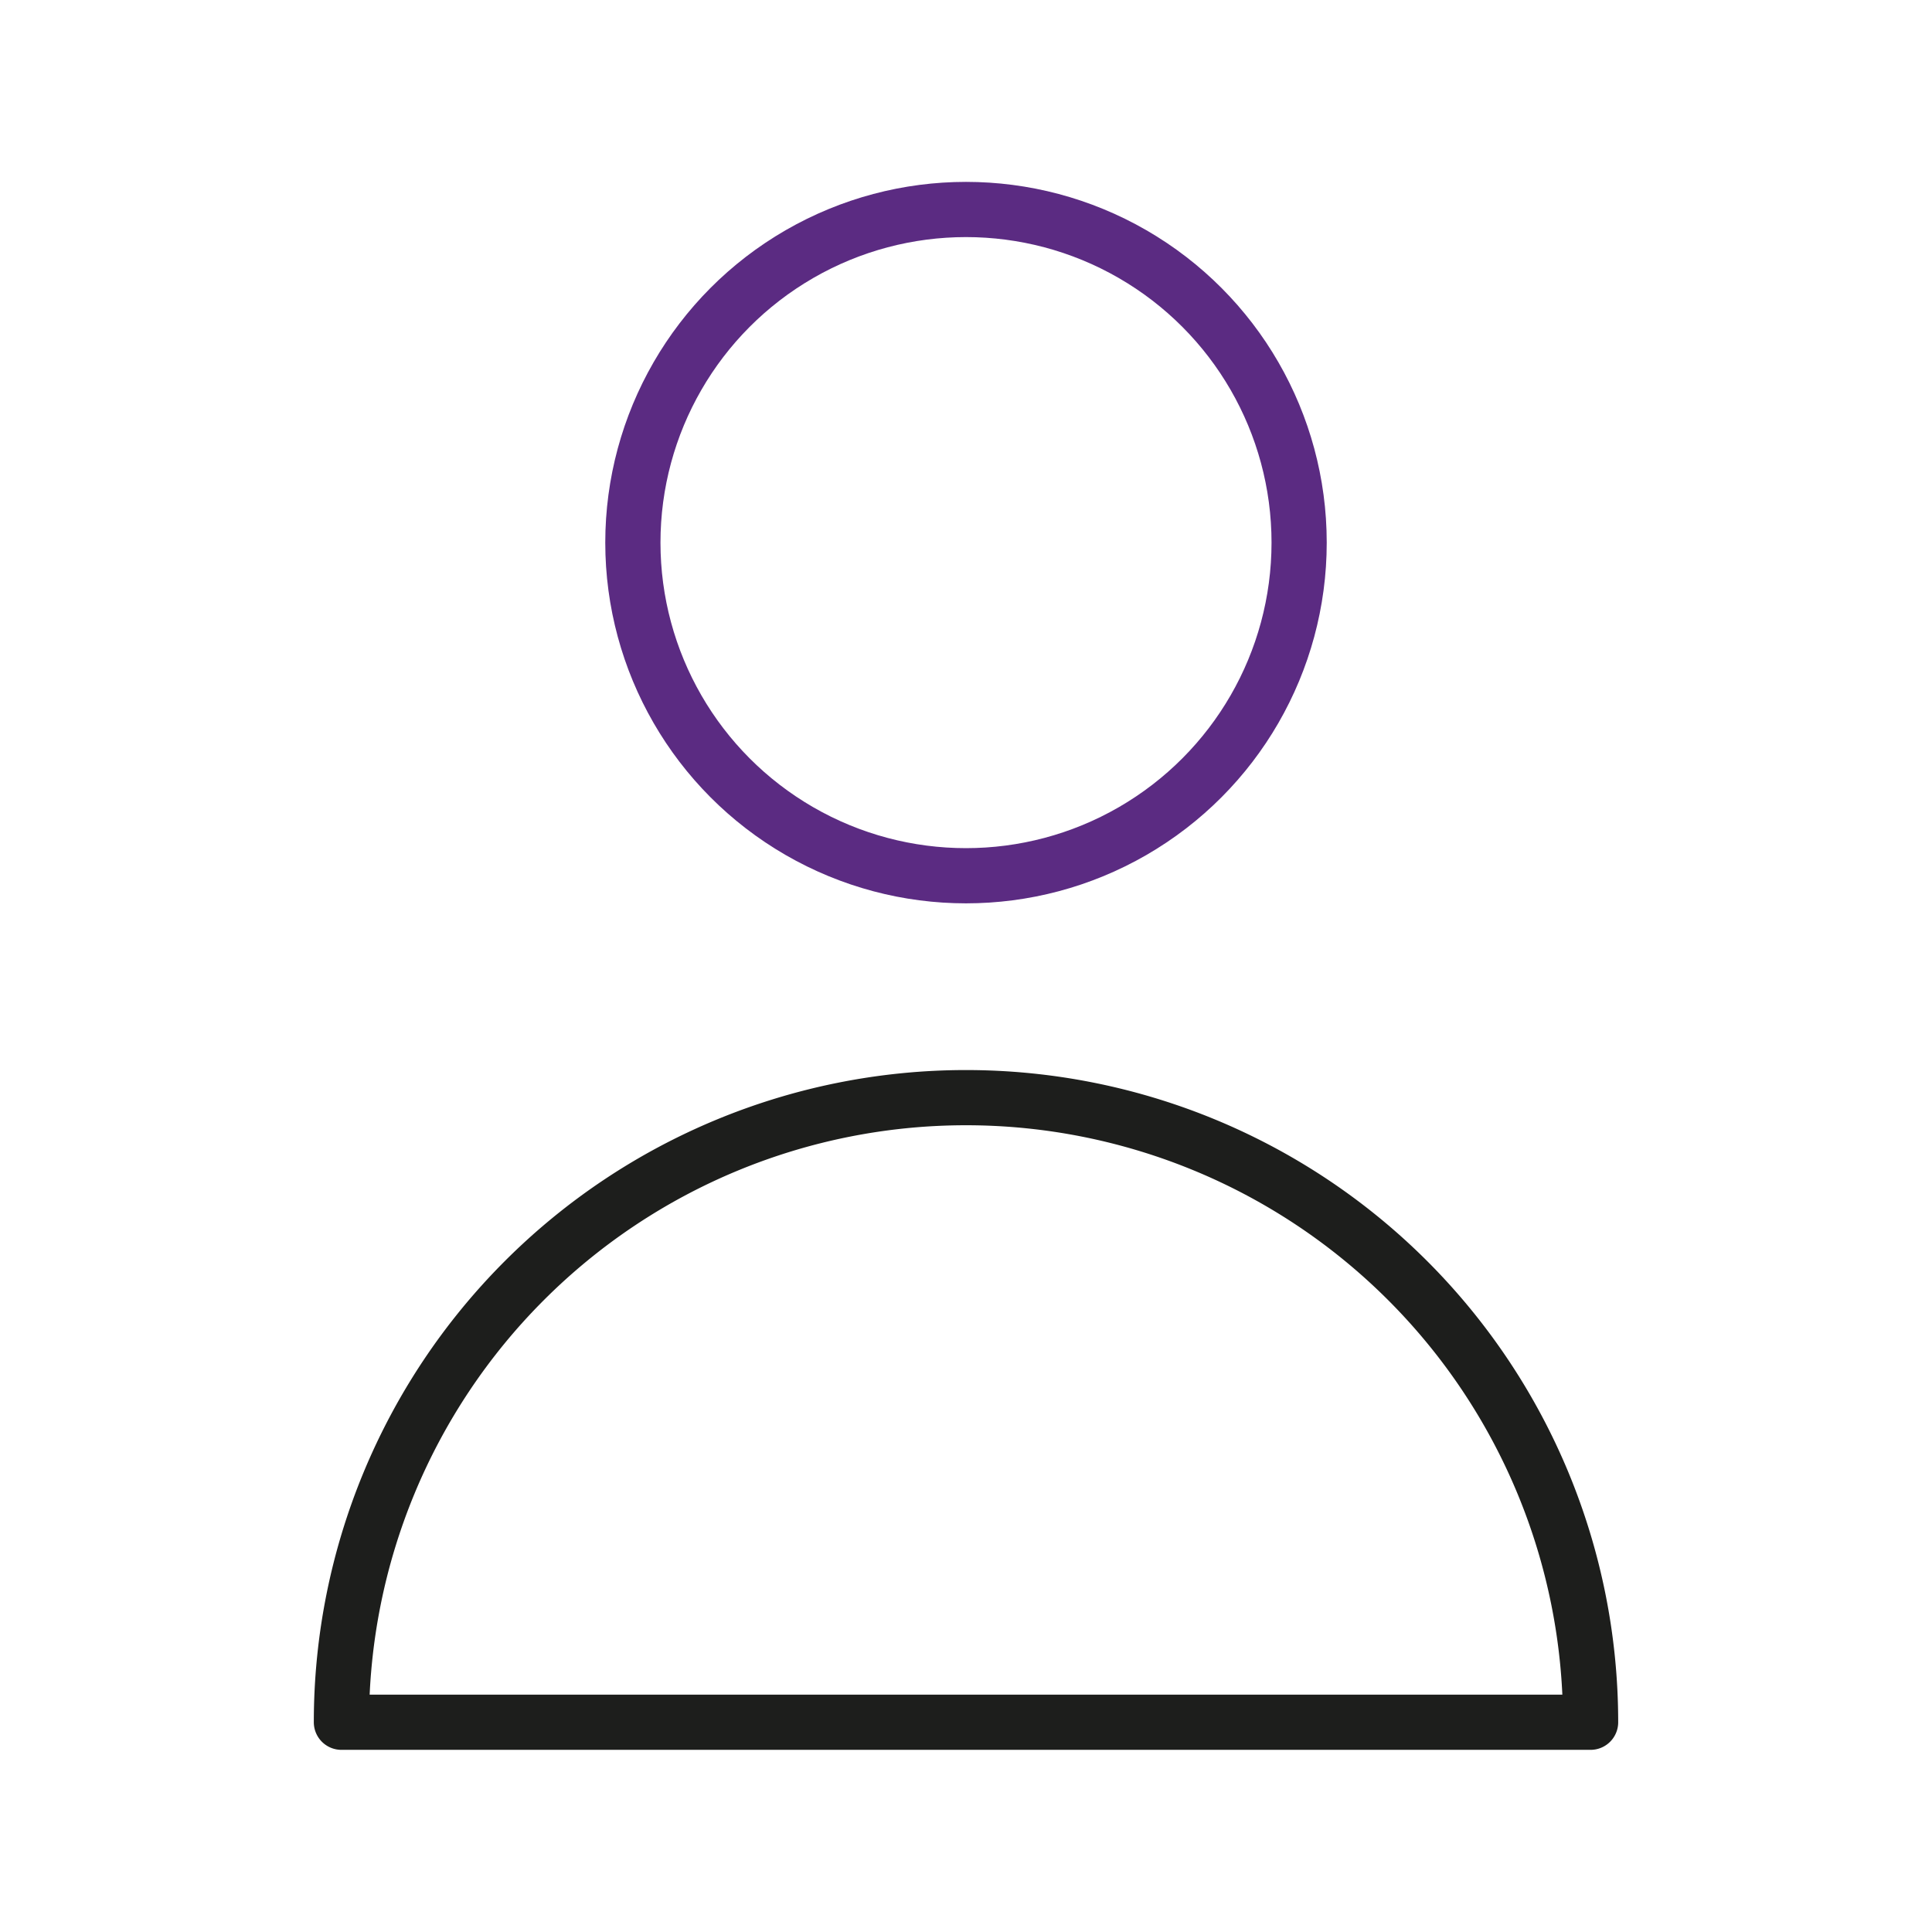 <svg xmlns="http://www.w3.org/2000/svg" viewBox="0 0 70 70"><defs><style>.cls-1,.cls-2{fill:none;stroke-linecap:round;stroke-linejoin:round;stroke-width:2px;}.cls-1{stroke:#5b2b82;}.cls-2{stroke:#1d1e1c;}</style></defs><g id="ART"><circle class="cls-1" cx="35" cy="19.66" r="12.07"/><path class="cls-2" d="M12.37,62.4a22.63,22.63,0,0,1,45.26,0Z"/></g></svg>